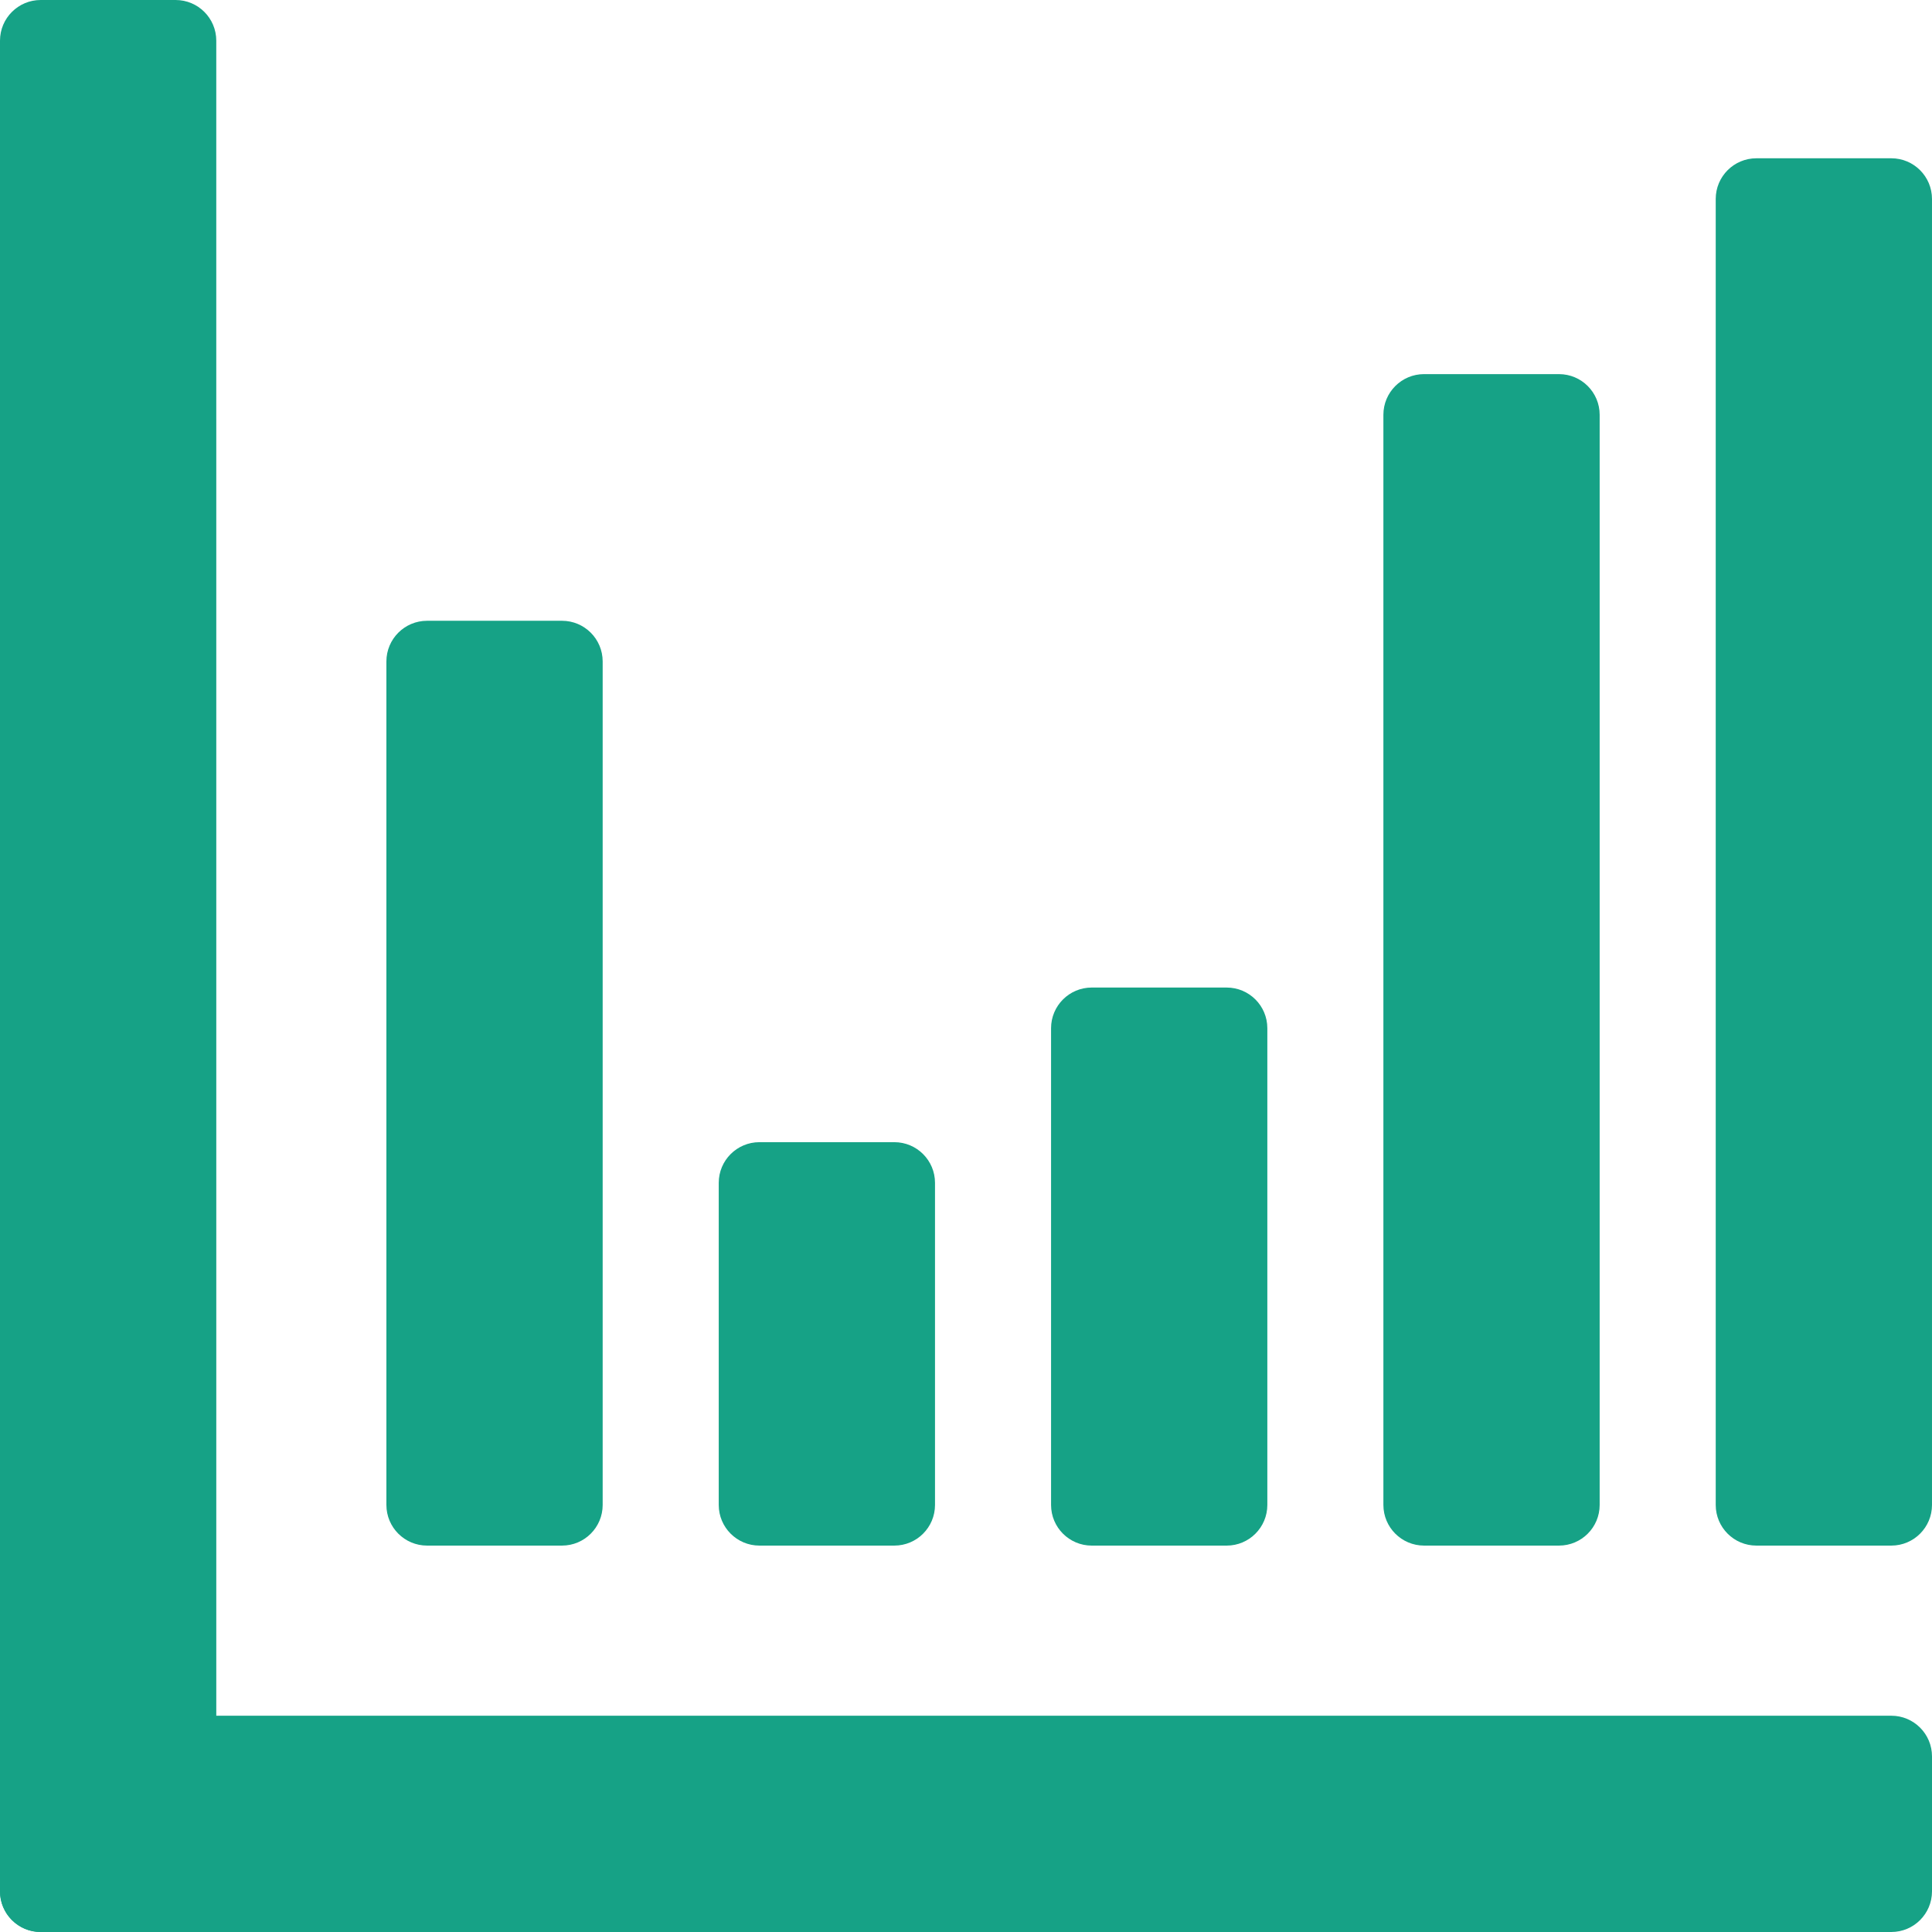 <?xml version="1.0" encoding="UTF-8" standalone="no"?>
<!-- Uploaded to: SVG Repo, www.svgrepo.com, Generator: SVG Repo Mixer Tools -->

<svg
   fill="#000000"
   height="100mm"
   width="100mm"
   version="1.1"
   id="Capa_1"
   viewBox="0 0 217.205 217.205"
   xml:space="preserve"
   sodipodi:docname="icon_statistics.svg"
   inkscape:version="1.4 (86a8ad7, 2024-10-11)"
   xmlns:inkscape="http://www.inkscape.org/namespaces/inkscape"
   xmlns:sodipodi="http://sodipodi.sourceforge.net/DTD/sodipodi-0.dtd"
   xmlns="http://www.w3.org/2000/svg"
   xmlns:svg="http://www.w3.org/2000/svg"><defs
   id="defs6">
	
	
	
	
	
	
</defs><sodipodi:namedview
   id="namedview6"
   pagecolor="#ffffff"
   bordercolor="#000000"
   borderopacity="0.25"
   inkscape:showpageshadow="2"
   inkscape:pageopacity="0.0"
   inkscape:pagecheckerboard="0"
   inkscape:deskcolor="#d1d1d1"
   inkscape:zoom="1.45875"
   inkscape:cx="47.98629"
   inkscape:cy="273.17909"
   inkscape:window-width="2560"
   inkscape:window-height="1369"
   inkscape:window-x="-8"
   inkscape:window-y="-8"
   inkscape:window-maximized="1"
   inkscape:current-layer="Capa_1"
   showguides="true"
   inkscape:document-units="mm" />
<path
   id="path4-5-1"
   style="fill:#16a286;fill-opacity:1;stroke-width:0.378"
   d="M 4.573 192.89 C 2.048 192.89 -6.805667e-16 194.937 0 197.462 L 0 212.632 C 0 215.157 2.047 217.205 4.573 217.205 L 58.168 217.205 L 132.294 217.205 L 159.037 217.205 L 212.632 217.205 C 215.158 217.205 217.205 215.157 217.205 212.632 L 217.205 197.462 C 217.205 194.937 215.158 192.89 212.632 192.89 L 159.037 192.89 L 132.294 192.89 L 4.573 192.89 z " /><path
   id="path4-5-1-1"
   style="fill:#16a286;fill-opacity:1;stroke-width:0.378"
   d="m 24.315,4.573 c 0,-2.525 -2.047,-4.573 -4.573,-4.573 H 4.573 C 2.048,-7e-6 0,2.047 0,4.573 v 53.595 74.126 26.743 53.595 c 0,2.525 2.048,4.573 4.573,4.573 h 15.17 c 2.525,0 4.573,-2.047 4.573,-4.573 V 159.037 132.294 Z" /><path
   d="m 212.632,17.795 h -15.17 c -2.525,0 -4.572,2.047 -4.572,4.572 V 169.191 c 0,2.525 2.047,4.572 4.572,4.572 h 15.17 c 2.525,0 4.572,-2.047 4.572,-4.572 V 22.367 c 0,-2.525 -2.047,-4.572 -4.572,-4.572 z"
   id="path5-1"
   style="fill:#16a286;fill-opacity:1;stroke-width:0.378"
   sodipodi:nodetypes="sssssssss" /><path
   d="M 100.546,128.409 H 85.376 c -2.525,0 -4.572,2.047 -4.572,4.572 v 36.21 c 0,2.525 2.047,4.572 4.572,4.572 h 15.17 c 2.525,0 4.572,-2.047 4.572,-4.572 v -36.21 c 0,-2.525 -2.047,-4.572 -4.572,-4.572 z"
   id="path1"
   style="fill:#16a286;fill-opacity:1;stroke-width:0.378" /><path
   d="m 175.27,42.06 h -15.17 c -2.525,0 -4.572,2.047 -4.572,4.572 V 169.191 c 0,2.525 2.047,4.572 4.572,4.572 h 15.17 c 2.525,0 4.572,-2.047 4.572,-4.572 V 46.633 c 0,-2.525 -2.047,-4.572 -4.572,-4.572 z"
   id="path4-2"
   style="fill:#16a286;fill-opacity:1;stroke-width:0.378"
   sodipodi:nodetypes="sssssssss" /><path
   d="m 63.183,69.791 h -15.17 c -2.525,0 -4.572,2.047 -4.572,4.572 V 169.191 c 0,2.525 2.047,4.572 4.572,4.572 h 15.17 c 2.525,0 4.572,-2.047 4.572,-4.572 V 74.363 c 0,-2.525 -2.047,-4.572 -4.572,-4.572 z"
   id="path3"
   style="fill:#16a286;fill-opacity:1;stroke-width:0.378"
   sodipodi:nodetypes="sssssssss" /><path
   d="m 137.908,111.024 h -15.17 c -2.525,0 -4.572,2.047 -4.572,4.572 v 53.596 c 0,2.525 2.047,4.572 4.572,4.572 h 15.17 c 2.525,0 4.572,-2.047 4.572,-4.572 v -53.595 c 3.8e-4,-2.525 -2.047,-4.572 -4.572,-4.572 z"
   id="path2-5"
   style="fill:#16a286;fill-opacity:1;stroke-width:0.378" />
</svg>

